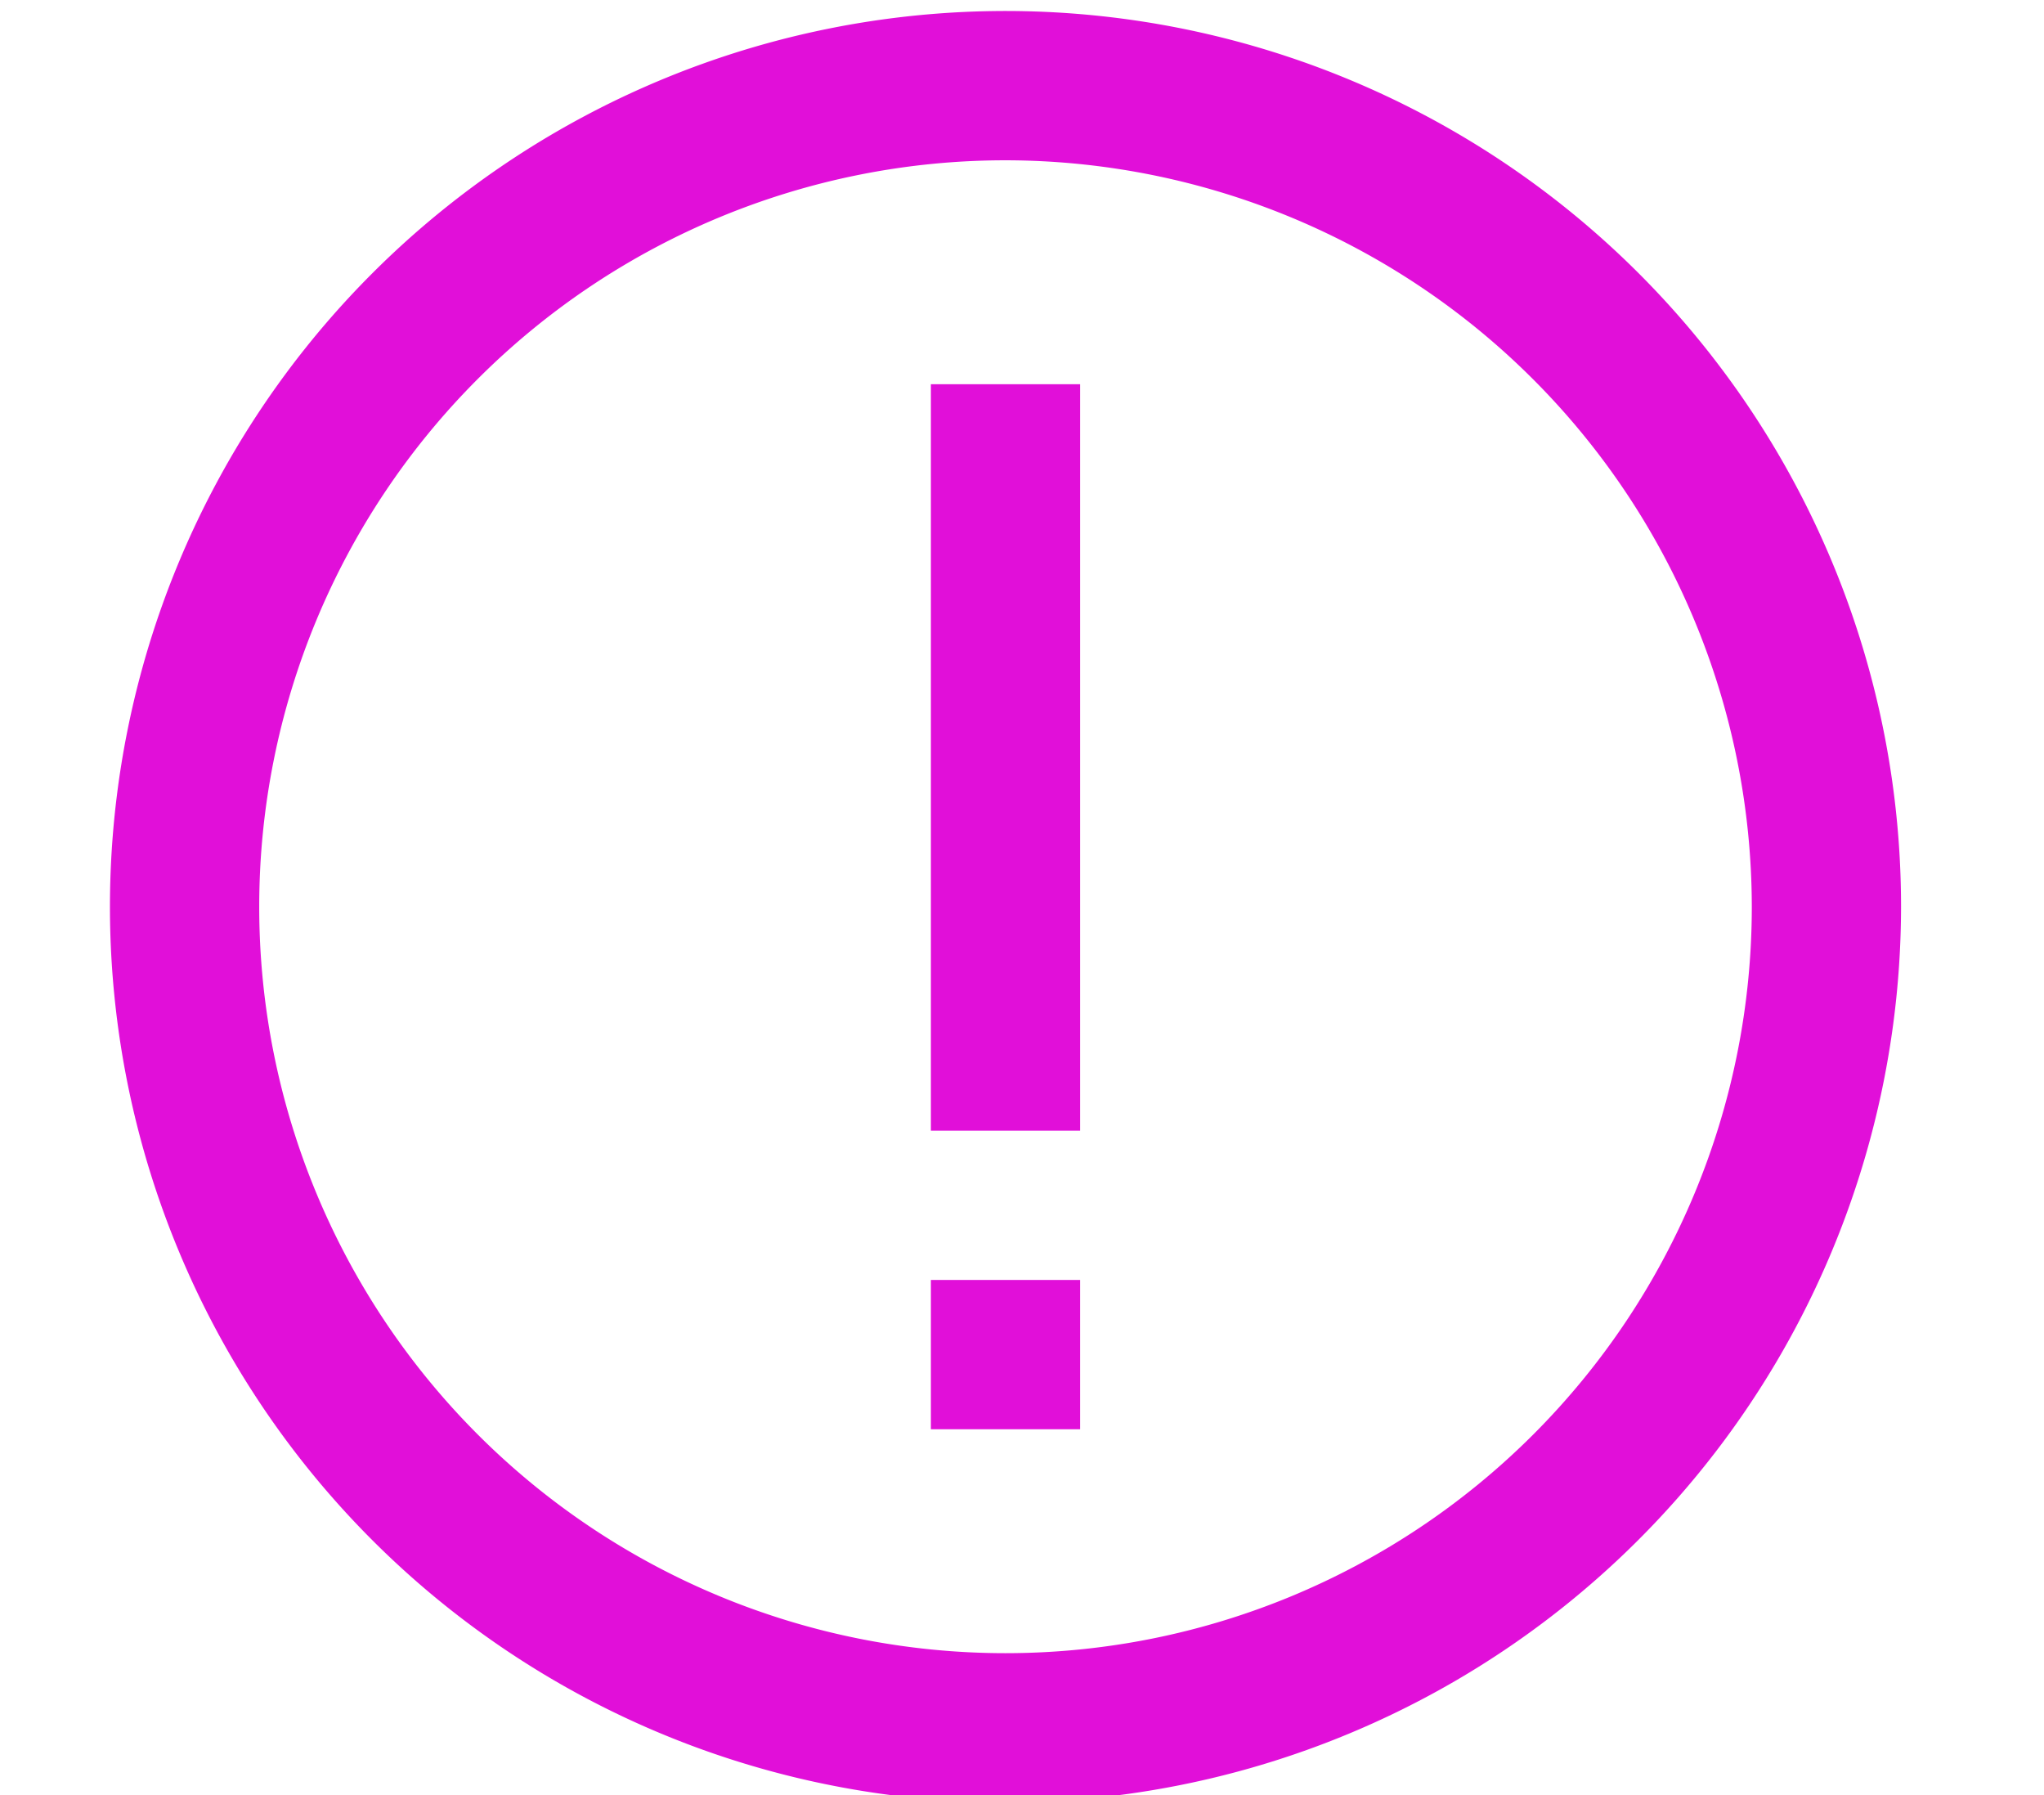 <svg xmlns="http://www.w3.org/2000/svg" width="306.418" height="269.055"><rect id="backgroundrect" width="100%" height="100%" x="0" y="0" fill="none" stroke="none" class="" style=""/><g class="currentLayer" style=""><title>Layer 1</title><g id="_01_align_center" data-name="01 align center" class="selected" fill-opacity="1" fill="#e10fd9"><path d="M150.736,270.154 A134.253,134.253 0 1 1 284.989,135.901 A134.398,134.398 0 0 1 150.736,270.154 zM150.736,24.024 A111.877,111.877 0 1 0 262.614,135.901 A112,112 0 0 0 150.736,24.024 z" id="svg_1" fill="#e10fd9"/><rect x="139.549" y="57.587" width="22.375" height="111.877" id="svg_2" fill="#e10fd9"/><rect x="139.549" y="191.84" width="22.375" height="22.375" id="svg_3" fill="#e10fd9"/></g></g></svg>